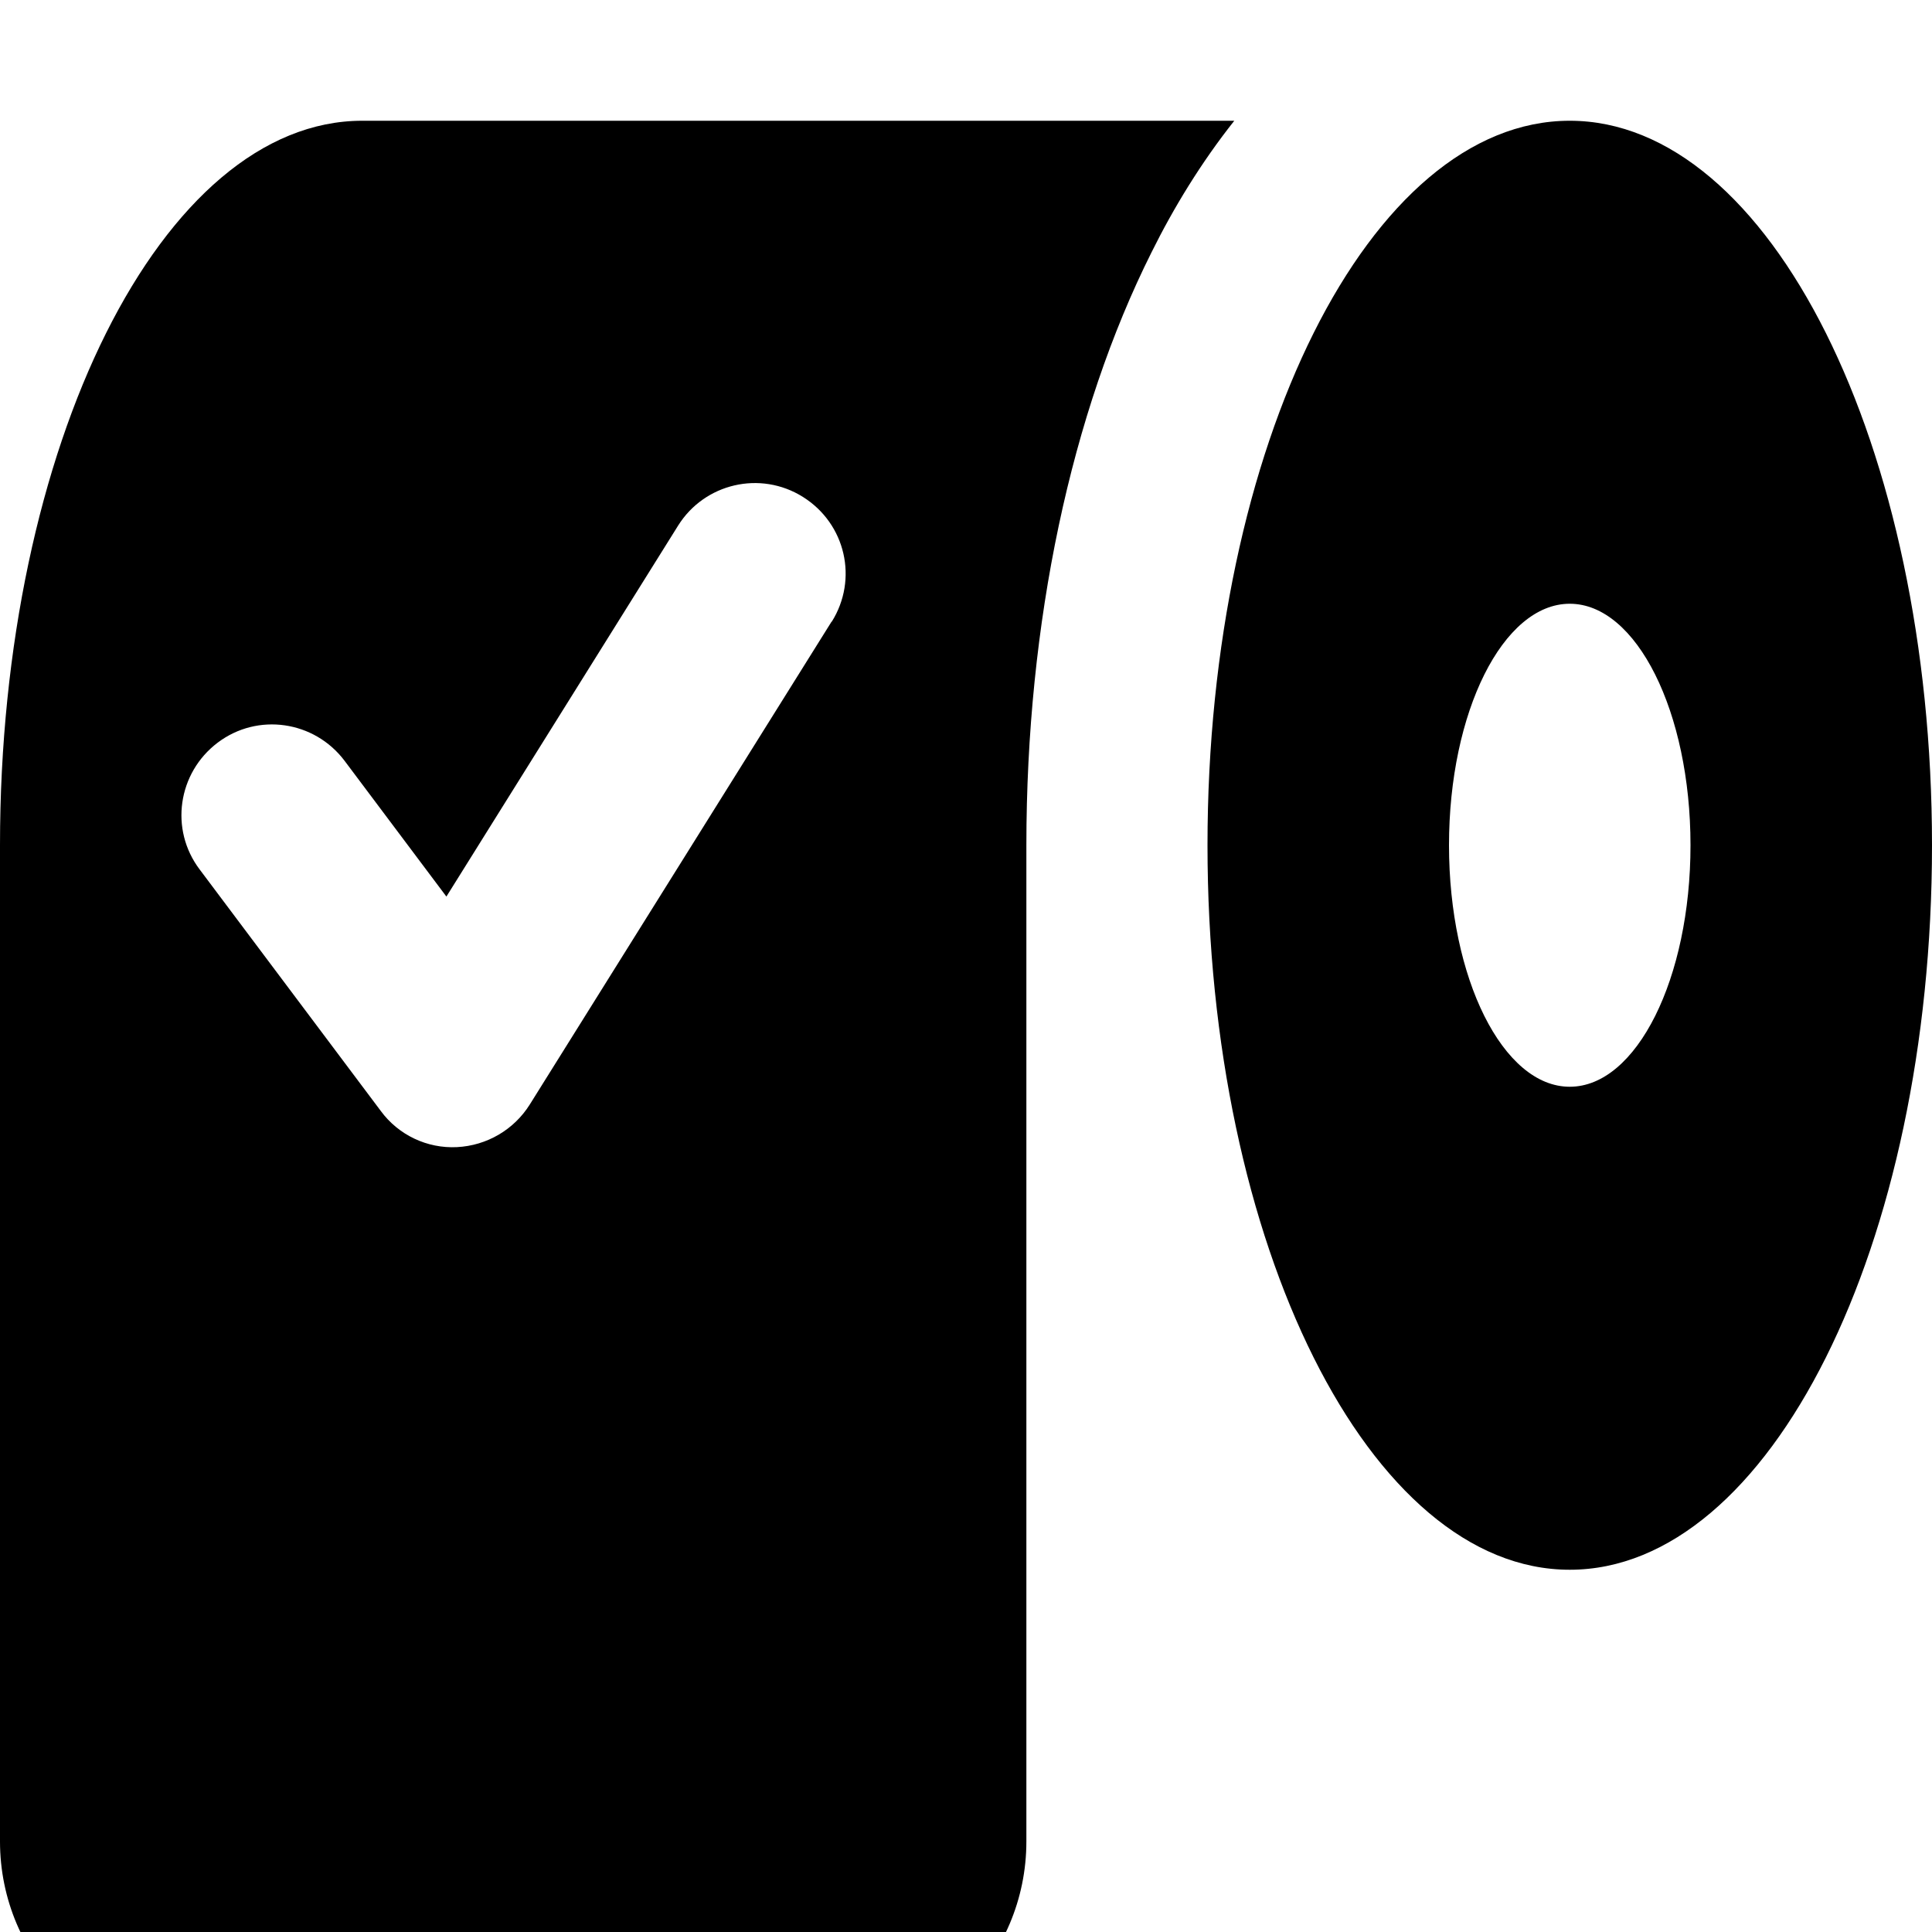 <svg xmlns="http://www.w3.org/2000/svg" viewBox="0 0 512 512"><!--! Font Awesome Pro 7.0.0 by @fontawesome - https://fontawesome.com License - https://fontawesome.com/license (Commercial License) Copyright 2025 Fonticons, Inc. --><path fill="currentColor" d="M305.2 66.8C311 55.1 318.3 43.1 327.1 32L96 32C43 32 0 118 0 224L0 488c0 30.9 25.1 56 56 56l160 0c30.9 0 56-25.1 56-56l0-264c0-58.9 11.8-114.5 33.2-157.2zM512 224c0-106-43-192-96-192s-96 86-96 192 43 192 96 192 96-86 96-192zm-64 0c0 35.3-14.3 64-32 64s-32-28.7-32-64 14.3-64 32-64 32 28.7 32 64zM220.4 164.7l-80 128c-4.2 6.7-11.4 10.9-19.3 11.3s-15.5-3.2-20.2-9.6l-48-64c-8-10.6-5.8-25.6 4.8-33.6s25.6-5.8 33.6 4.8l27 36 61.4-98.3c7-11.2 21.8-14.7 33.1-7.6s14.7 21.8 7.6 33.1z"/></svg>